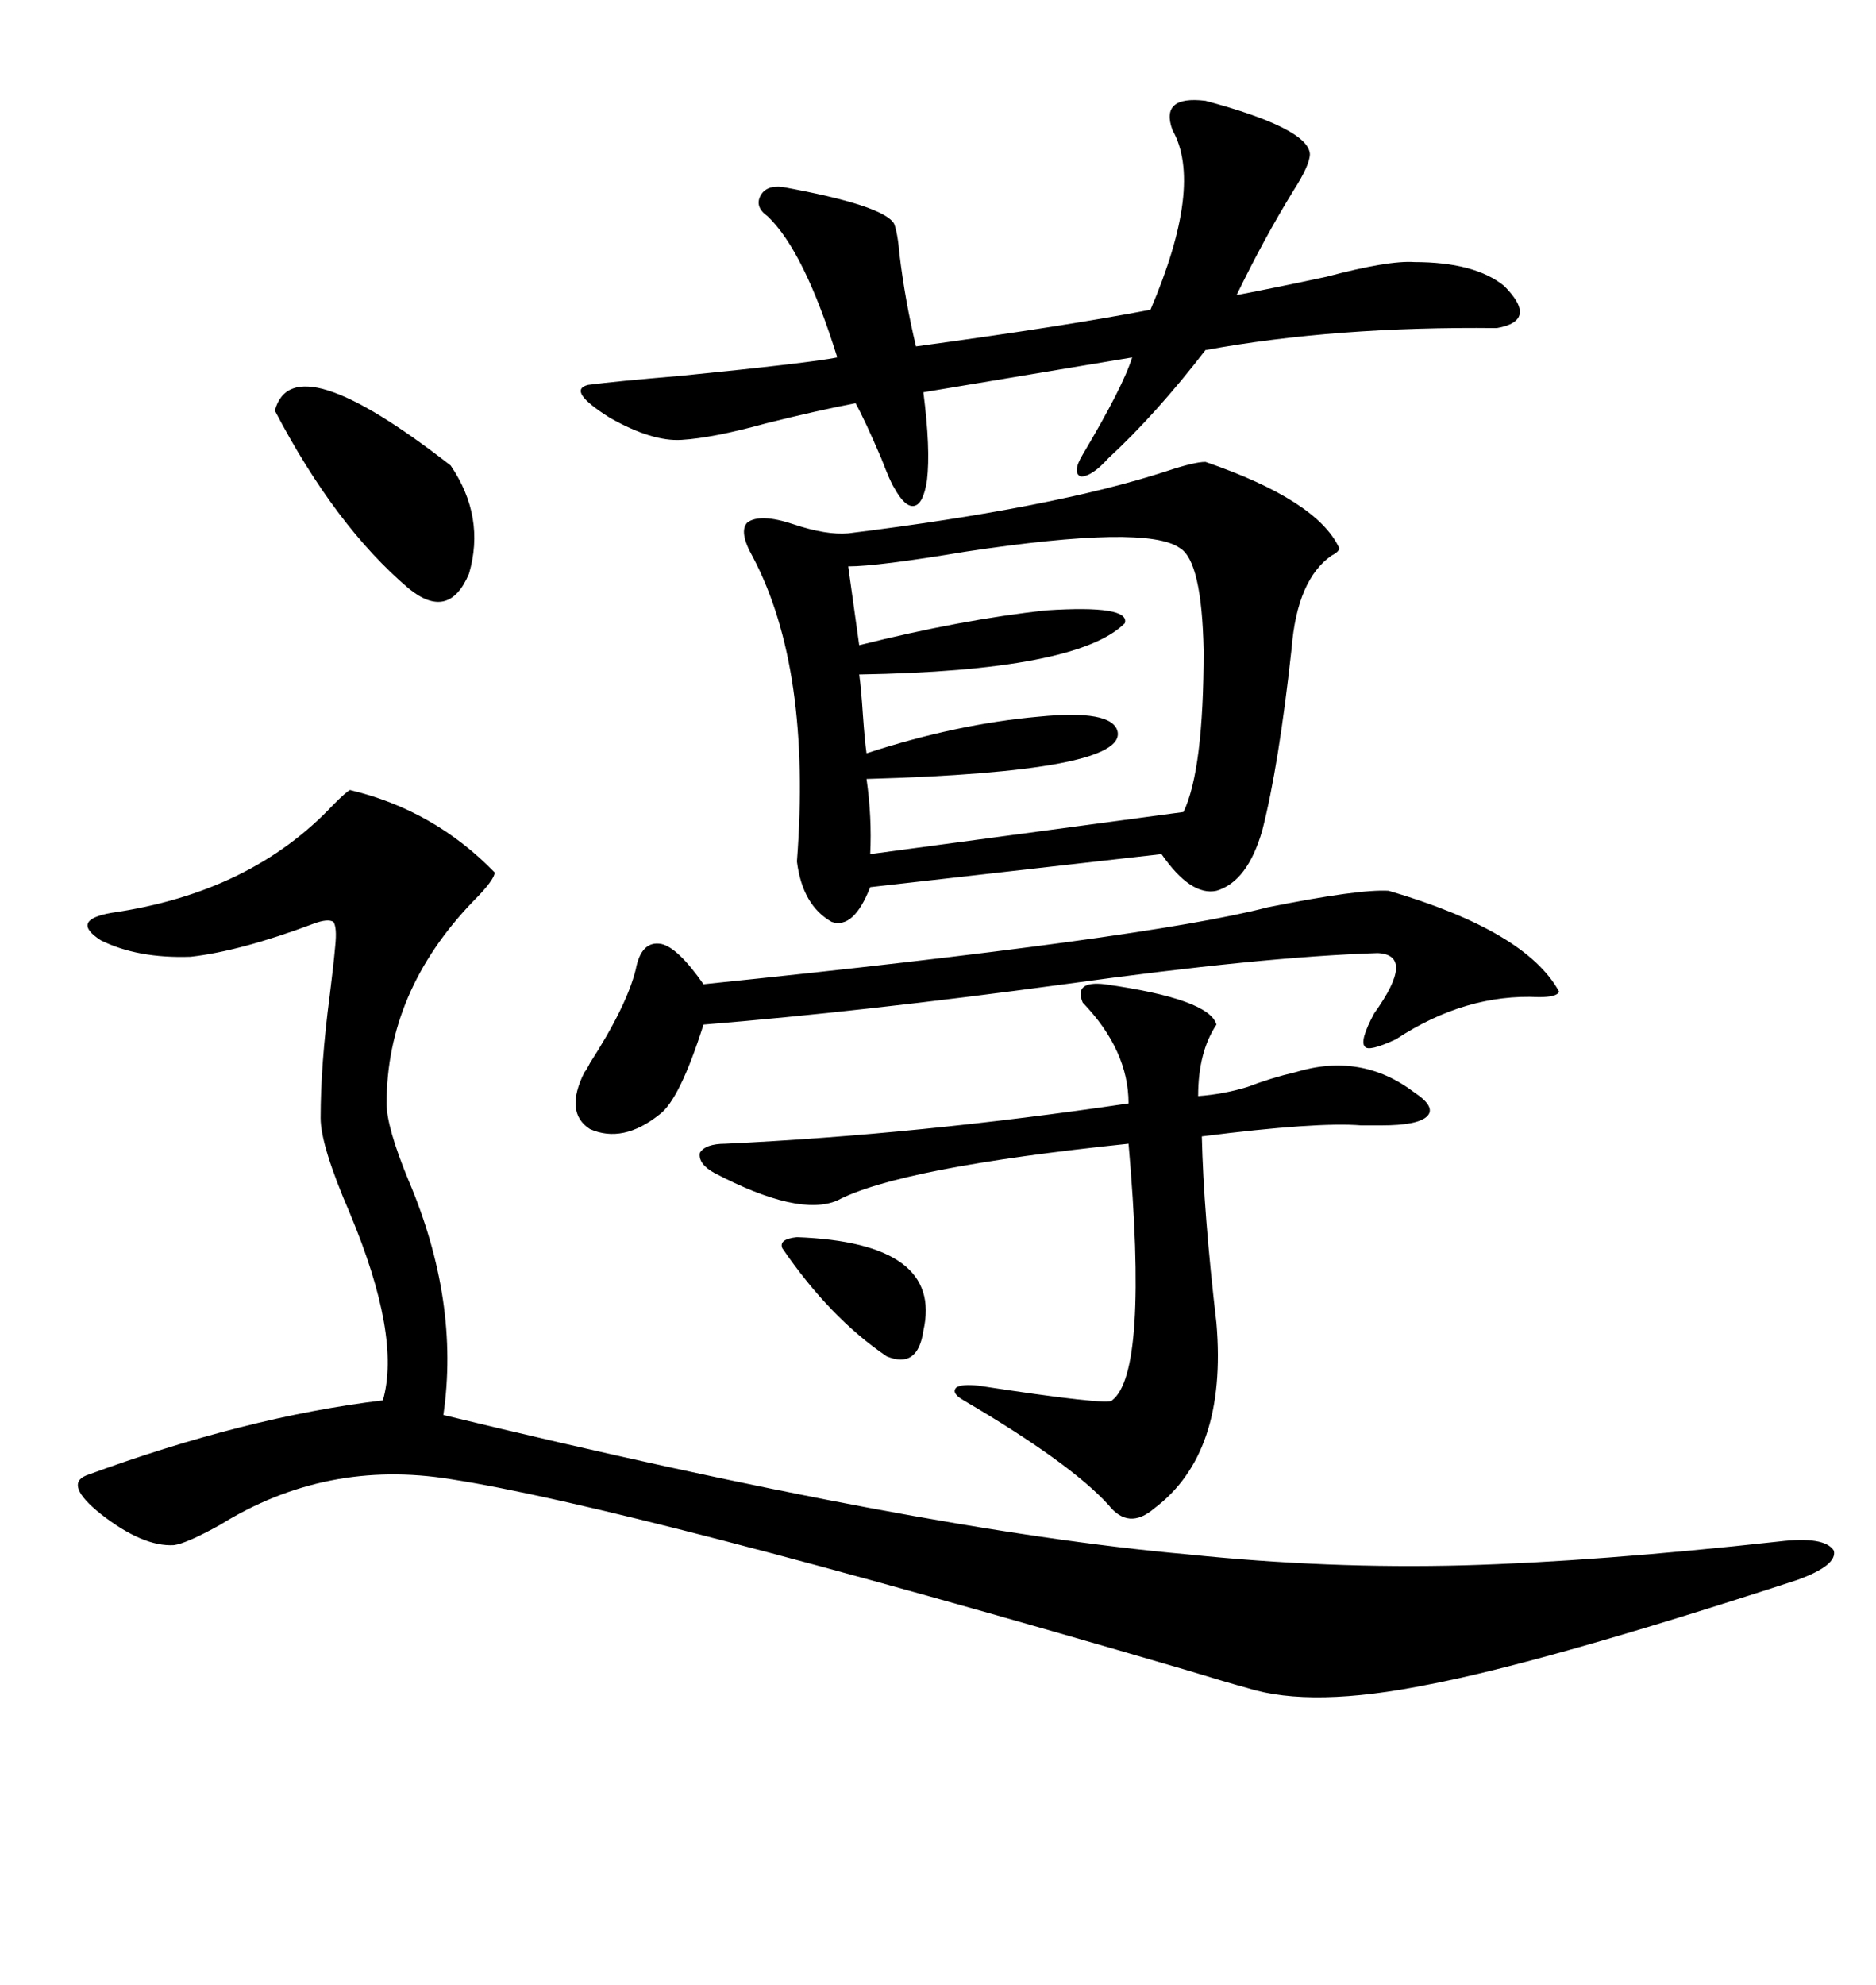 <svg xmlns="http://www.w3.org/2000/svg" xmlns:xlink="http://www.w3.org/1999/xlink" width="300" height="317.285"><path d="M55.96 126.27L55.96 126.27Q69.43 129.49 79.10 139.45L79.10 139.45Q79.10 140.63 75.59 144.14L75.59 144.14Q61.82 158.50 61.82 176.37L61.82 176.37Q61.82 180.18 65.33 188.67L65.33 188.67Q73.54 208.01 70.90 226.17L70.90 226.17Q147.07 244.63 189.84 248.44L189.84 248.44Q212.40 250.78 234.08 250.20L234.08 250.20Q255.18 249.61 284.47 246.39L284.47 246.39Q291.80 245.51 293.26 247.85L293.26 247.85Q293.85 250.20 287.40 252.54L287.40 252.54Q246.97 265.72 228.52 269.24L228.52 269.24Q209.77 273.05 199.51 269.82L199.51 269.82Q196.29 268.95 189.55 266.89L189.55 266.89Q100.49 240.82 72.07 236.43L72.07 236.43Q52.15 233.20 35.16 243.75L35.16 243.75Q29.88 246.68 27.83 246.97L27.83 246.97Q22.85 247.27 16.11 241.99L16.11 241.99Q10.25 237.30 13.77 235.84L13.77 235.84Q39.26 226.46 61.23 223.83L61.23 223.83Q64.16 213.57 55.96 193.95L55.96 193.95Q51.27 183.11 51.27 178.71L51.27 178.71Q51.27 170.21 52.73 159.08L52.73 159.08Q53.32 154.39 53.61 151.17L53.61 151.17Q53.91 148.24 53.32 147.36L53.32 147.36Q52.44 146.78 50.10 147.66L50.10 147.66Q38.38 152.05 30.47 152.93L30.47 152.93Q21.97 153.22 16.11 150.29L16.11 150.29Q11.13 147.07 17.87 145.90L17.87 145.90Q40.14 142.68 53.32 128.61L53.32 128.61Q55.37 126.56 55.96 126.27ZM192.77 73.83L192.77 73.83Q210.64 79.98 214.16 87.60L214.16 87.60Q214.16 88.18 212.99 88.77L212.99 88.77Q207.42 92.58 206.54 103.71L206.54 103.71Q204.49 122.46 201.86 132.71L201.86 132.71Q199.51 140.92 194.53 142.38L194.53 142.38Q190.43 143.26 185.74 136.52L185.74 136.52L139.16 141.80Q136.52 148.54 133.01 147.36L133.01 147.36Q128.32 144.73 127.44 137.70L127.44 137.70Q129.79 106.93 120.41 89.06L120.41 89.06Q118.07 84.96 119.53 83.50L119.53 83.50Q121.58 82.03 126.86 83.79L126.86 83.79Q132.13 85.55 135.64 85.25L135.64 85.25Q168.75 81.15 186.62 75.29L186.62 75.29Q191.02 73.83 192.77 73.83ZM192.77 16.11L192.77 16.11Q209.18 20.51 209.47 24.61L209.47 24.61Q209.47 26.37 206.84 30.47L206.84 30.47Q202.15 38.09 197.75 47.17L197.75 47.17Q203.91 46.00 212.11 44.24L212.11 44.24Q222.07 41.60 226.17 41.89L226.17 41.89Q235.84 41.89 240.53 45.70L240.53 45.70Q246.09 51.27 239.36 52.44L239.36 52.44Q213.57 52.15 192.77 55.96L192.77 55.96Q184.86 66.21 177.25 73.24L177.25 73.24Q174.61 76.17 172.85 76.17L172.85 76.17Q171.39 75.59 173.14 72.66L173.14 72.66Q179.59 61.82 181.05 57.13L181.05 57.13L147.66 62.70Q148.83 71.78 148.24 76.76L148.24 76.76Q147.66 80.57 146.19 80.86L146.19 80.86Q144.73 81.15 142.97 77.93L142.97 77.93Q142.38 77.05 140.92 73.24L140.92 73.24Q138.28 67.09 136.82 64.45L136.82 64.45Q130.66 65.63 122.46 67.68L122.46 67.68Q113.96 70.02 108.98 70.31L108.98 70.31Q104.30 70.61 97.56 66.80L97.56 66.80Q90.53 62.40 94.04 61.52L94.04 61.52Q98.44 60.94 108.98 60.06L108.98 60.06Q129.49 58.01 133.89 57.13L133.89 57.13Q128.61 40.14 122.75 34.57L122.75 34.57Q120.70 33.11 121.58 31.35L121.58 31.35Q122.46 29.59 125.10 29.88L125.10 29.88Q141.21 32.81 142.97 35.74L142.97 35.74Q143.55 37.21 143.85 40.72L143.85 40.72Q144.73 48.05 146.48 55.37L146.48 55.37Q170.21 52.15 183.98 49.51L183.98 49.51Q192.48 29.59 187.50 20.80L187.50 20.80Q185.45 15.23 192.77 16.11ZM194.53 163.77L194.53 163.77Q191.60 168.16 191.60 175.20L191.60 175.20Q195.70 174.90 199.51 173.73L199.51 173.73Q203.32 172.27 207.13 171.39L207.13 171.39Q217.68 168.16 226.17 174.61L226.17 174.61Q229.69 176.95 228.22 178.42L228.22 178.42Q226.76 179.88 220.90 179.88L220.90 179.88Q219.73 179.88 217.68 179.88L217.68 179.88Q210.64 179.30 192.19 181.64L192.19 181.64Q192.48 193.95 194.53 211.52L194.53 211.52Q196.29 232.32 184.57 241.11L184.57 241.11Q180.47 244.63 177.25 240.53L177.25 240.53Q171.09 233.79 154.10 223.83L154.10 223.83Q152.05 222.66 152.93 221.78L152.93 221.78Q153.81 221.19 156.45 221.48L156.45 221.48Q177.54 224.71 177.83 223.83L177.83 223.83Q183.69 219.43 180.47 182.81L180.47 182.81Q143.85 186.62 133.89 191.89L133.89 191.89Q127.73 194.53 114.26 187.50L114.26 187.50Q111.62 186.04 111.91 184.28L111.91 184.28Q112.79 182.81 116.02 182.81L116.02 182.81Q146.78 181.35 180.47 176.37L180.47 176.37Q180.47 167.87 173.14 160.25L173.14 160.25Q171.68 156.74 176.66 157.32L176.66 157.32Q193.36 159.67 194.53 163.77ZM188.67 87.60L188.67 87.60Q183.40 83.79 154.39 88.18L154.39 88.18Q140.33 90.53 135.64 90.53L135.64 90.53L137.40 103.13Q153.81 99.02 167.29 97.56L167.29 97.56Q180.76 96.68 179.88 99.61L179.88 99.61Q172.27 107.23 137.40 107.81L137.40 107.81Q137.70 109.86 137.99 114.26L137.99 114.26Q138.28 118.36 138.57 120.41L138.57 120.41Q152.93 115.72 166.11 114.55L166.11 114.55Q177.83 113.38 178.71 116.89L178.71 116.89Q180.18 123.34 138.57 124.51L138.57 124.51Q139.45 130.66 139.16 136.52L139.16 136.52L189.26 129.79Q192.48 123.05 192.48 104.00L192.48 104.00Q192.19 89.65 188.67 87.60ZM222.07 142.38L222.07 142.38Q244.04 148.83 249.32 158.50L249.32 158.50Q249.02 159.38 246.09 159.38L246.09 159.38Q234.38 158.79 223.24 166.11L223.24 166.11Q218.85 168.16 218.26 167.29L218.26 167.29Q217.38 166.41 219.73 162.01L219.73 162.01Q226.46 152.64 220.31 152.34L220.31 152.34Q201.86 152.93 170.21 157.32L170.21 157.32Q137.70 161.72 112.50 163.77L112.50 163.77Q108.69 175.78 105.47 178.13L105.47 178.13Q99.61 182.81 94.34 180.47L94.34 180.47Q90.23 177.83 93.46 171.39L93.46 171.39Q93.75 171.09 94.34 169.92L94.34 169.92Q100.20 160.84 101.66 154.98L101.66 154.98Q102.54 150.29 105.76 150.88L105.76 150.88Q108.40 151.46 112.50 157.32L112.50 157.32Q183.69 150 202.73 145.02L202.73 145.02Q217.38 142.09 222.07 142.38ZM43.95 65.63L43.95 65.63Q46.88 54.79 72.07 74.41L72.07 74.41Q77.64 82.62 75 91.70L75 91.70Q71.78 99.32 65.33 94.04L65.33 94.04Q53.61 84.08 43.95 65.63ZM127.44 197.75L127.44 197.75Q150.88 198.63 147.66 212.70L147.66 212.70Q146.78 218.85 141.80 216.80L141.80 216.80Q132.71 210.64 125.10 199.51L125.10 199.51Q124.51 198.05 127.44 197.75Z"/></svg>